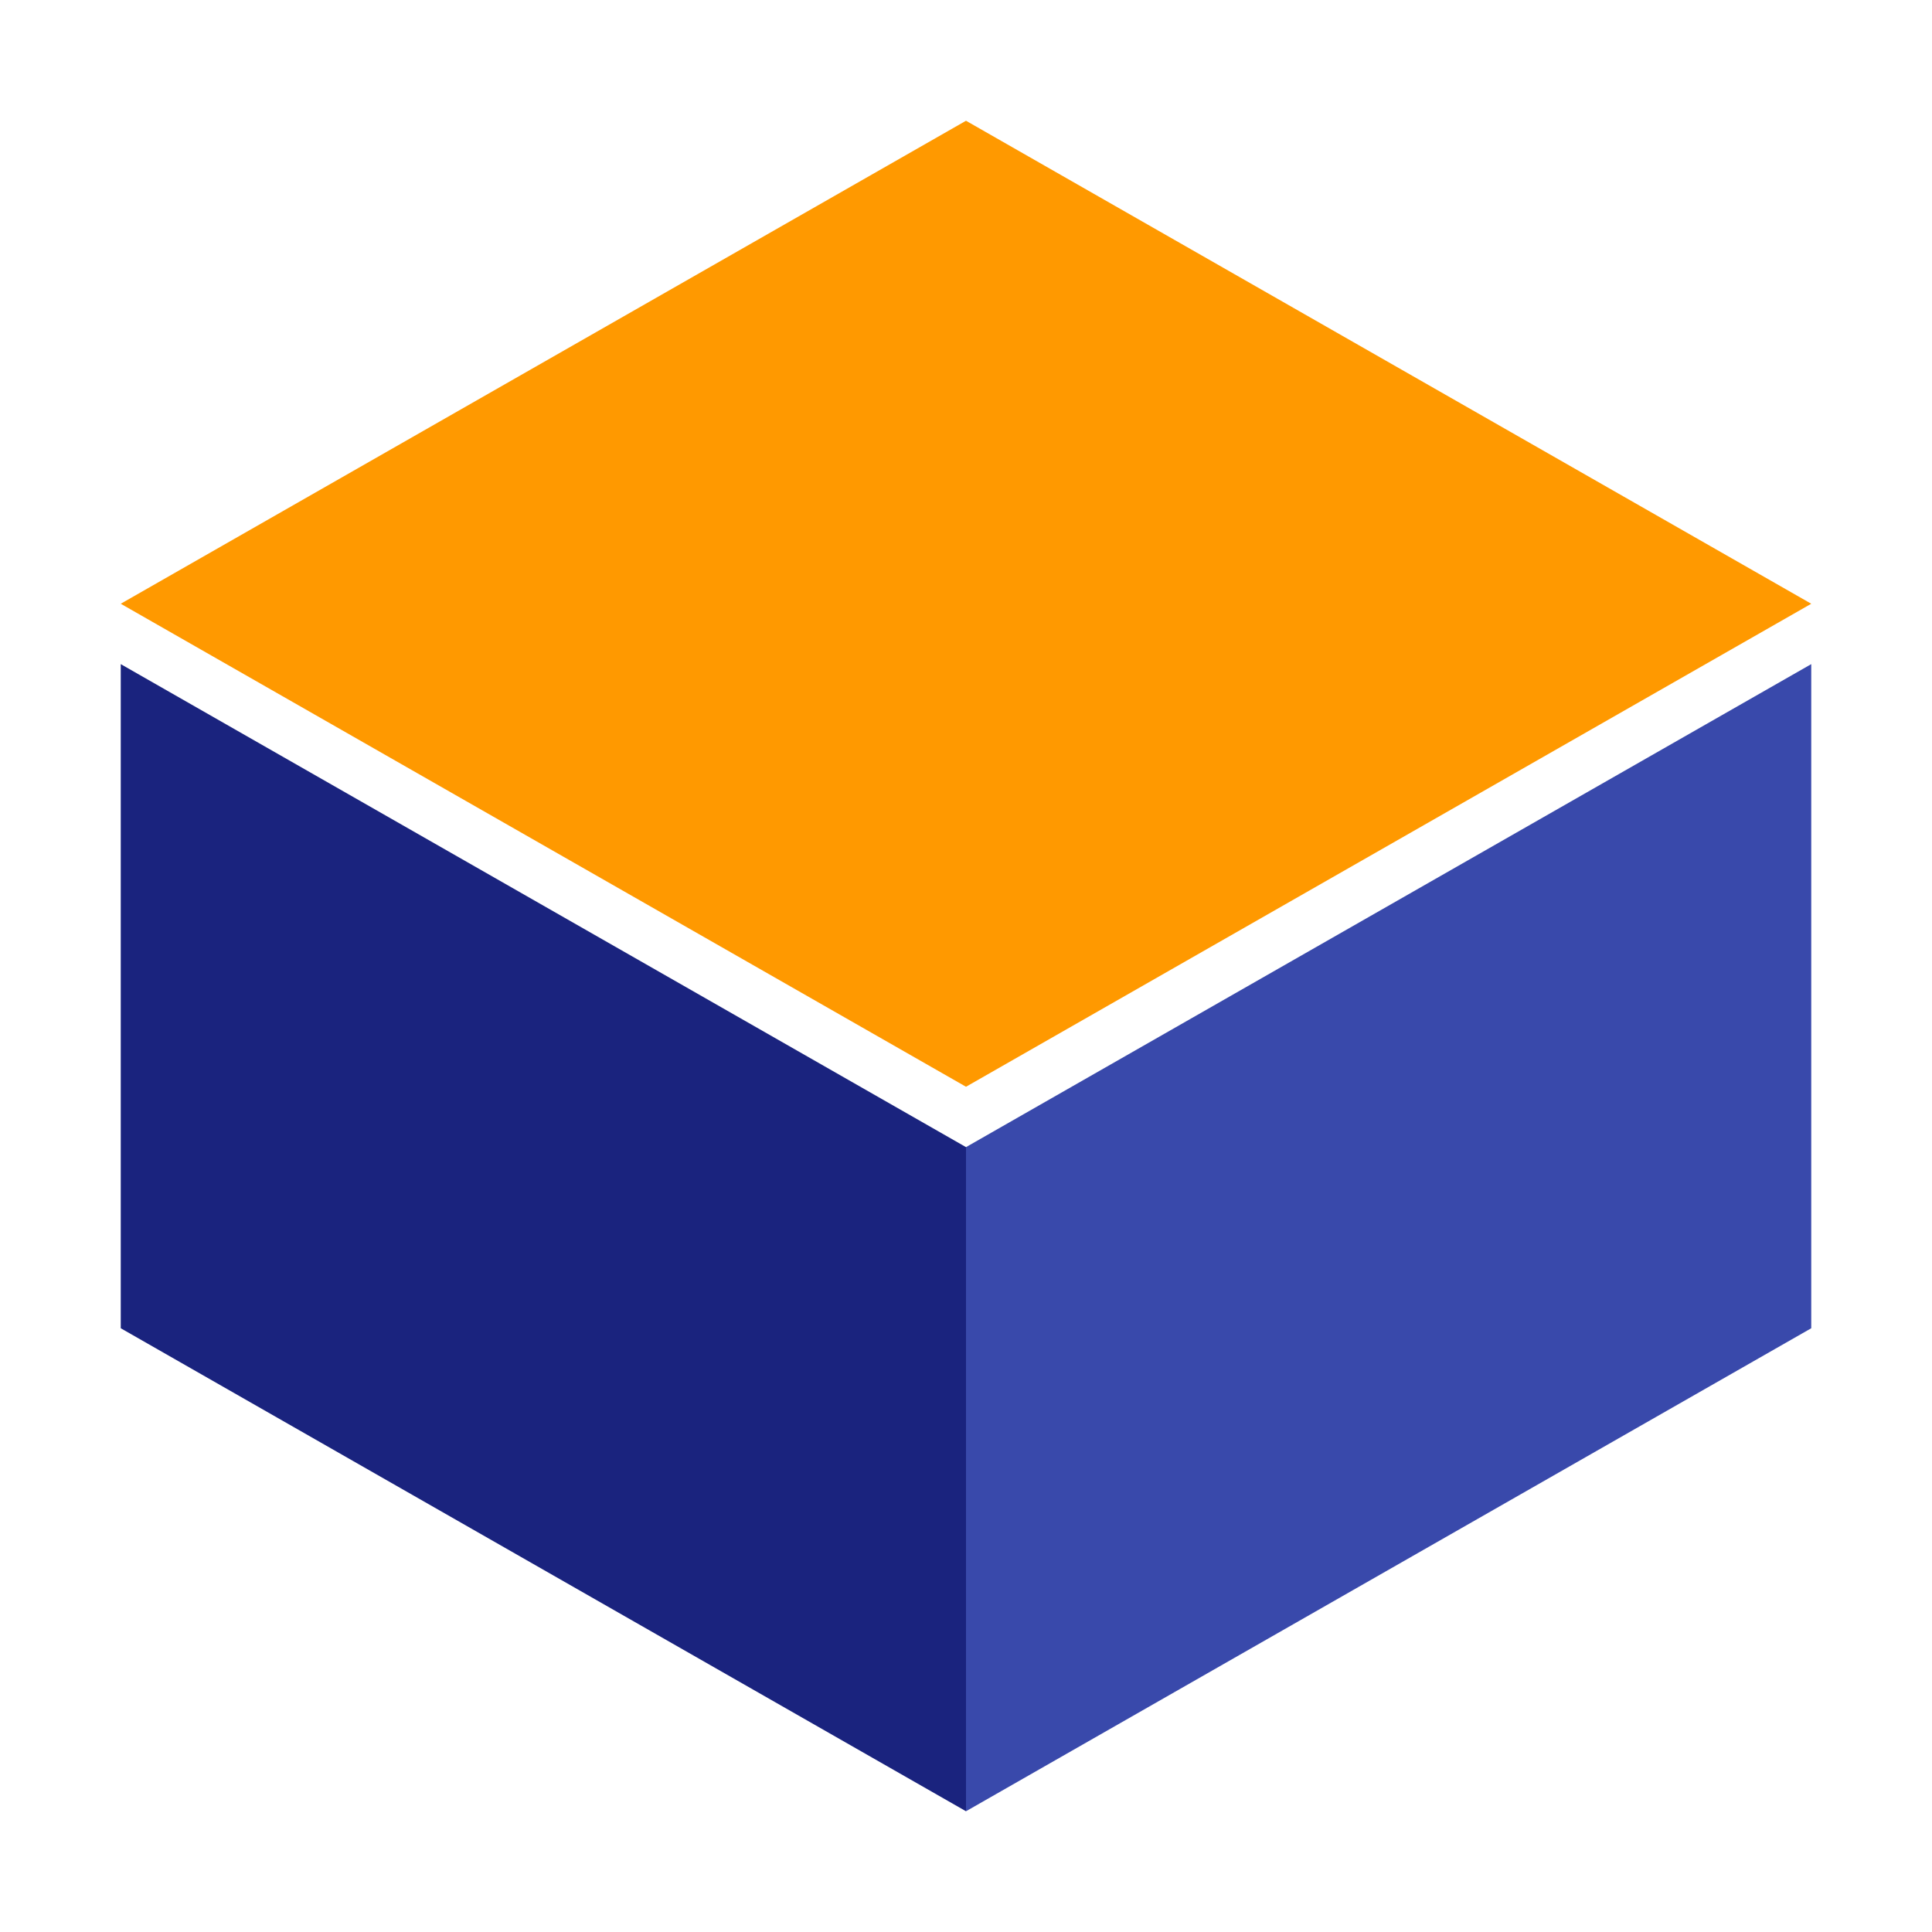 <svg width="64" height="64" viewBox="0 0 64 64" fill="none" xmlns="http://www.w3.org/2000/svg">
<path d="M32 4L4 20L32 36L60 20L32 4Z" fill="#FF9900"/>
<path d="M4 22V44L32 60V38L4 22Z" fill="#1A237E"/>
<path d="M60 22V44L32 60V38L60 22Z" fill="#3949AB"/>
</svg>